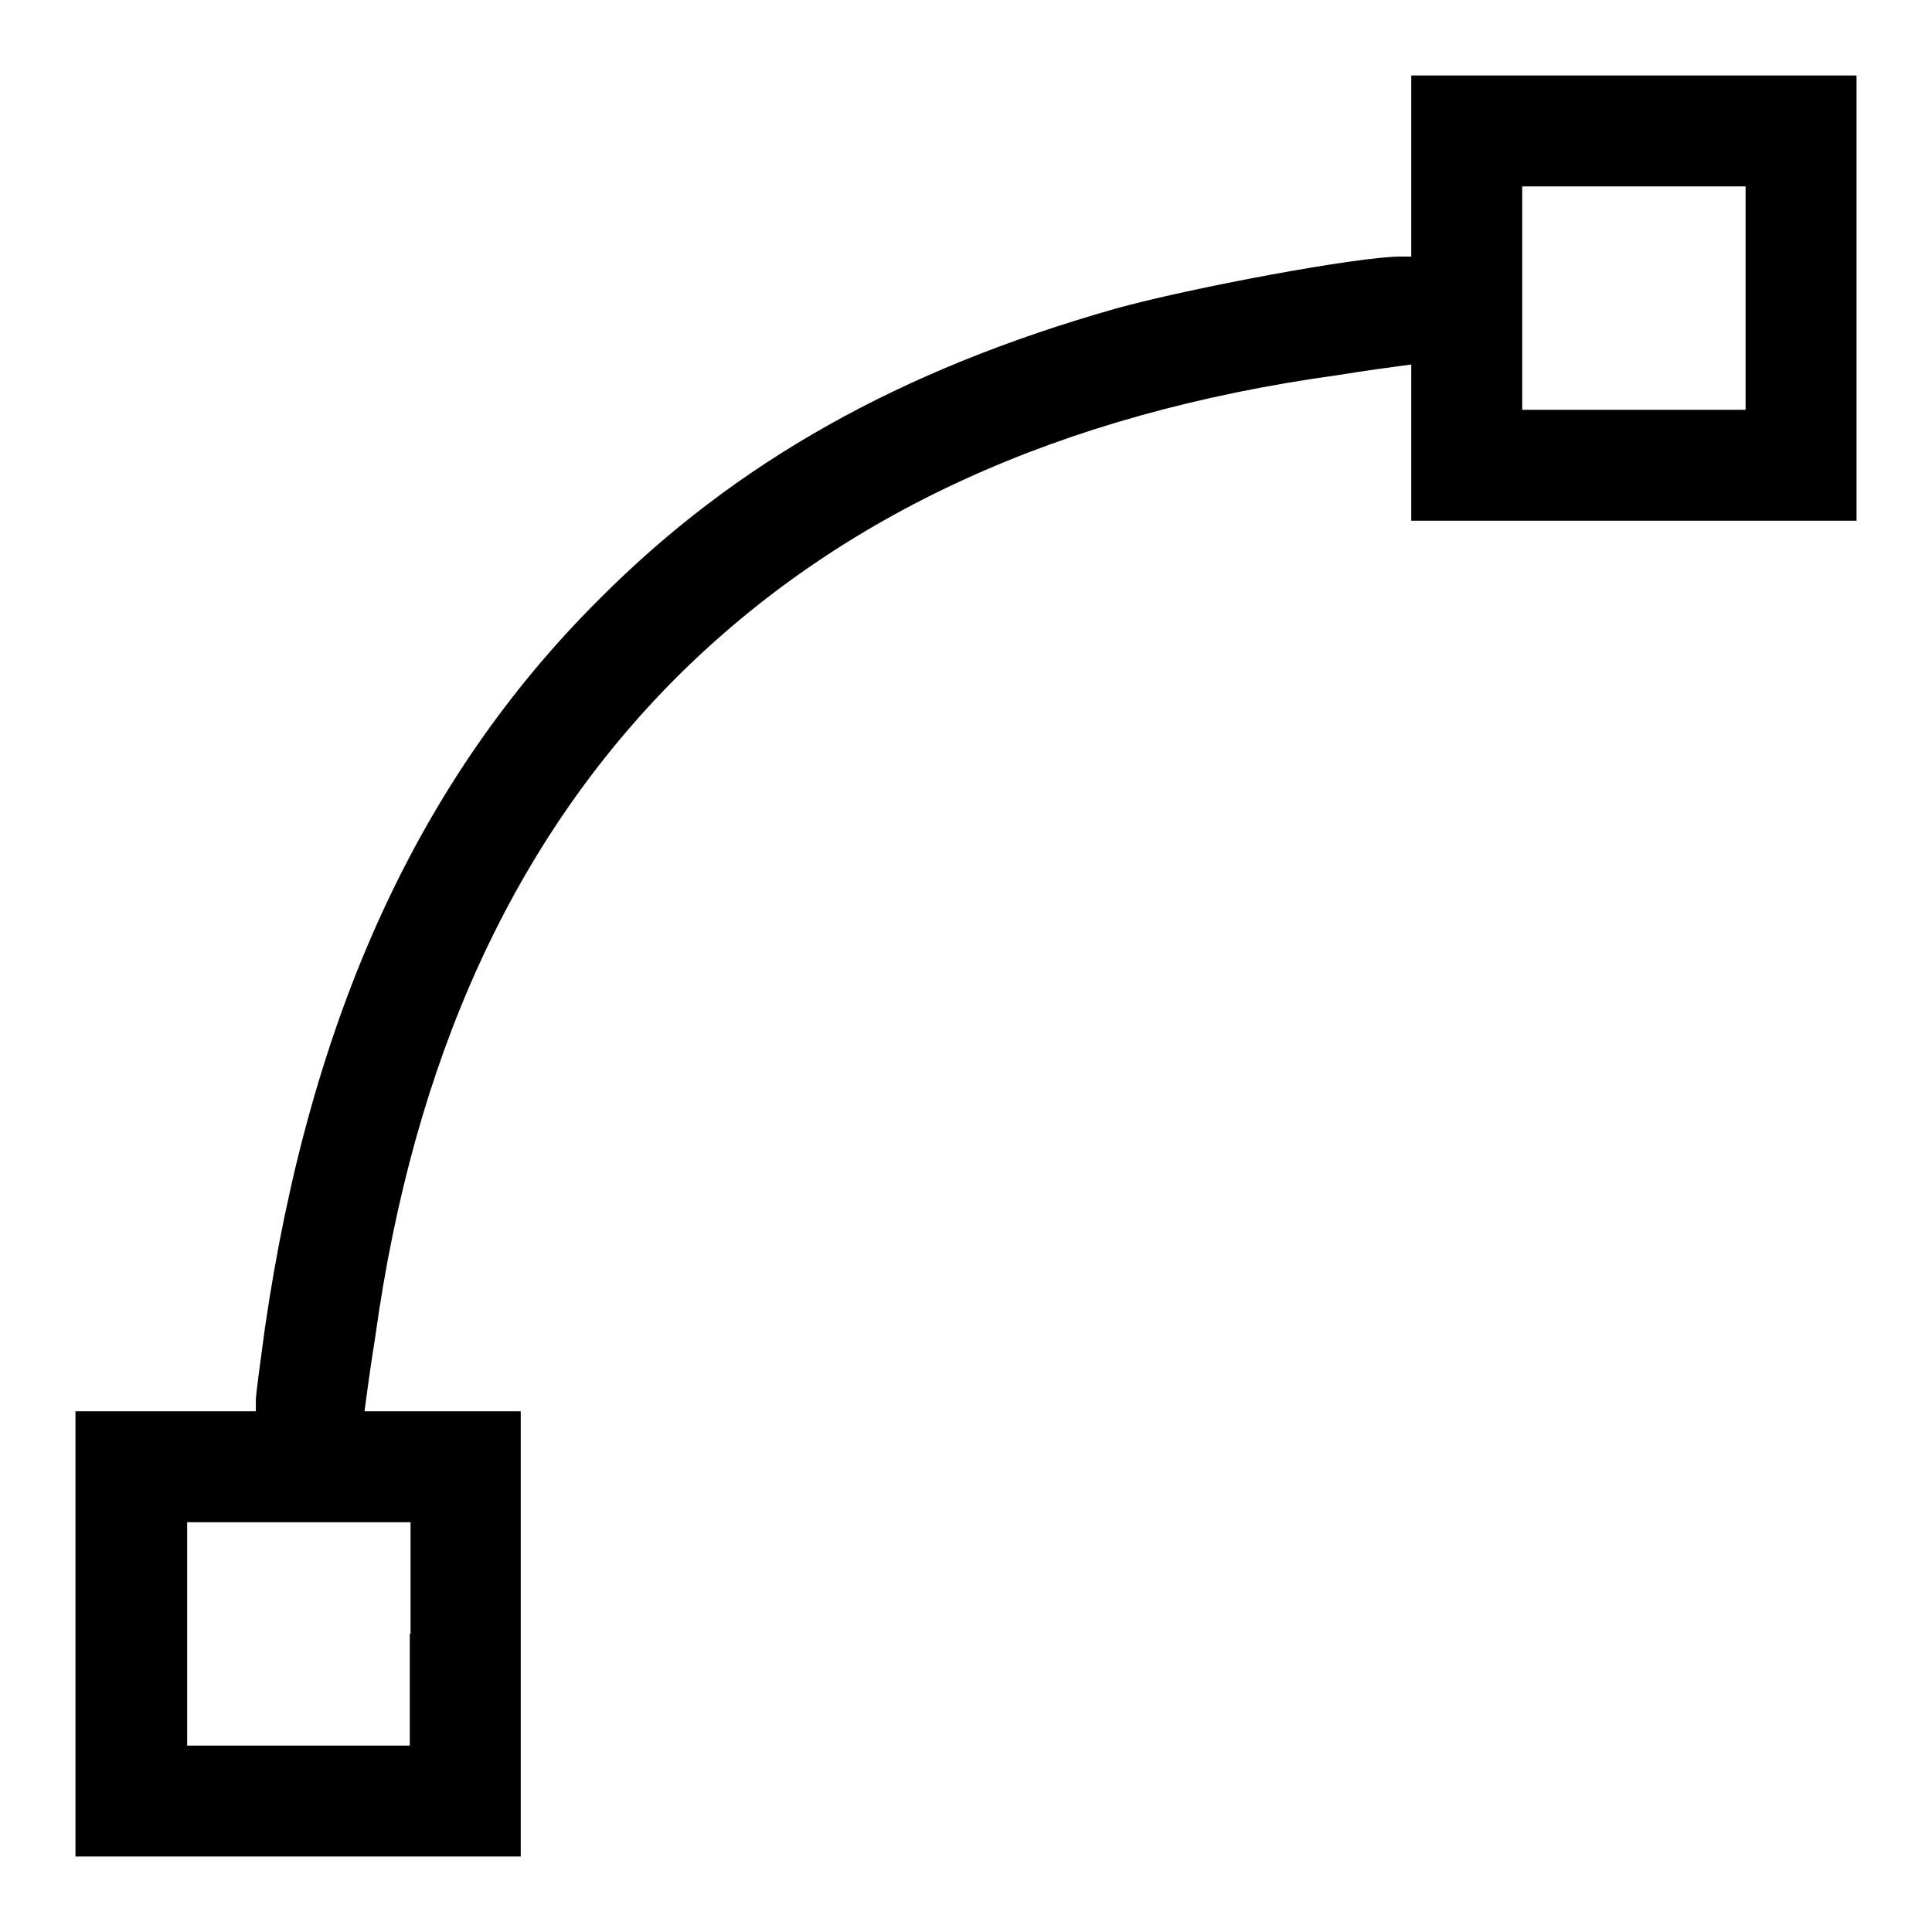 <?xml version="1.0" encoding="utf-8"?>
<!-- Svg Vector Icons : http://www.onlinewebfonts.com/icon -->
<!DOCTYPE svg PUBLIC "-//W3C//DTD SVG 1.1//EN" "http://www.w3.org/Graphics/SVG/1.1/DTD/svg11.dtd">
<svg version="1.1" xmlns="http://www.w3.org/2000/svg" xmlns:xlink="http://www.w3.org/1999/xlink" x="0px" y="0px" viewBox="0 0 256 256" enable-background="new 0 0 256 256" xml:space="preserve">
<g><g><g><path fill="#000000" d="M187,22v12h-1.5c-5.5,0-27.6,4.1-37.7,6.9C119.3,49,97.5,61.2,79.4,79.4c-23.9,23.8-38.3,55.3-44.3,96.6c-0.6,4.4-1.2,8.8-1.2,9.5v1.5H22H10v29.5V246h29.5H69v-29.5V187H58.7H48.3l0.2-1.5c0.1-0.8,0.6-4.5,1.2-8.2c5.1-37,18.4-66,40-87.6c21.7-21.6,50.7-34.9,87.6-40c3.7-0.6,7.4-1.1,8.2-1.2l1.5-0.2v10.4V69h29.5H246V39.5V10h-29.5H187V22z M231.3,39.5v14.8h-14.8h-14.8V39.5V24.7h14.8h14.8V39.5z M54.3,216.5v14.8H39.5H24.8v-14.8v-14.8h14.8h14.8V216.5z"/></g></g></g>
</svg>